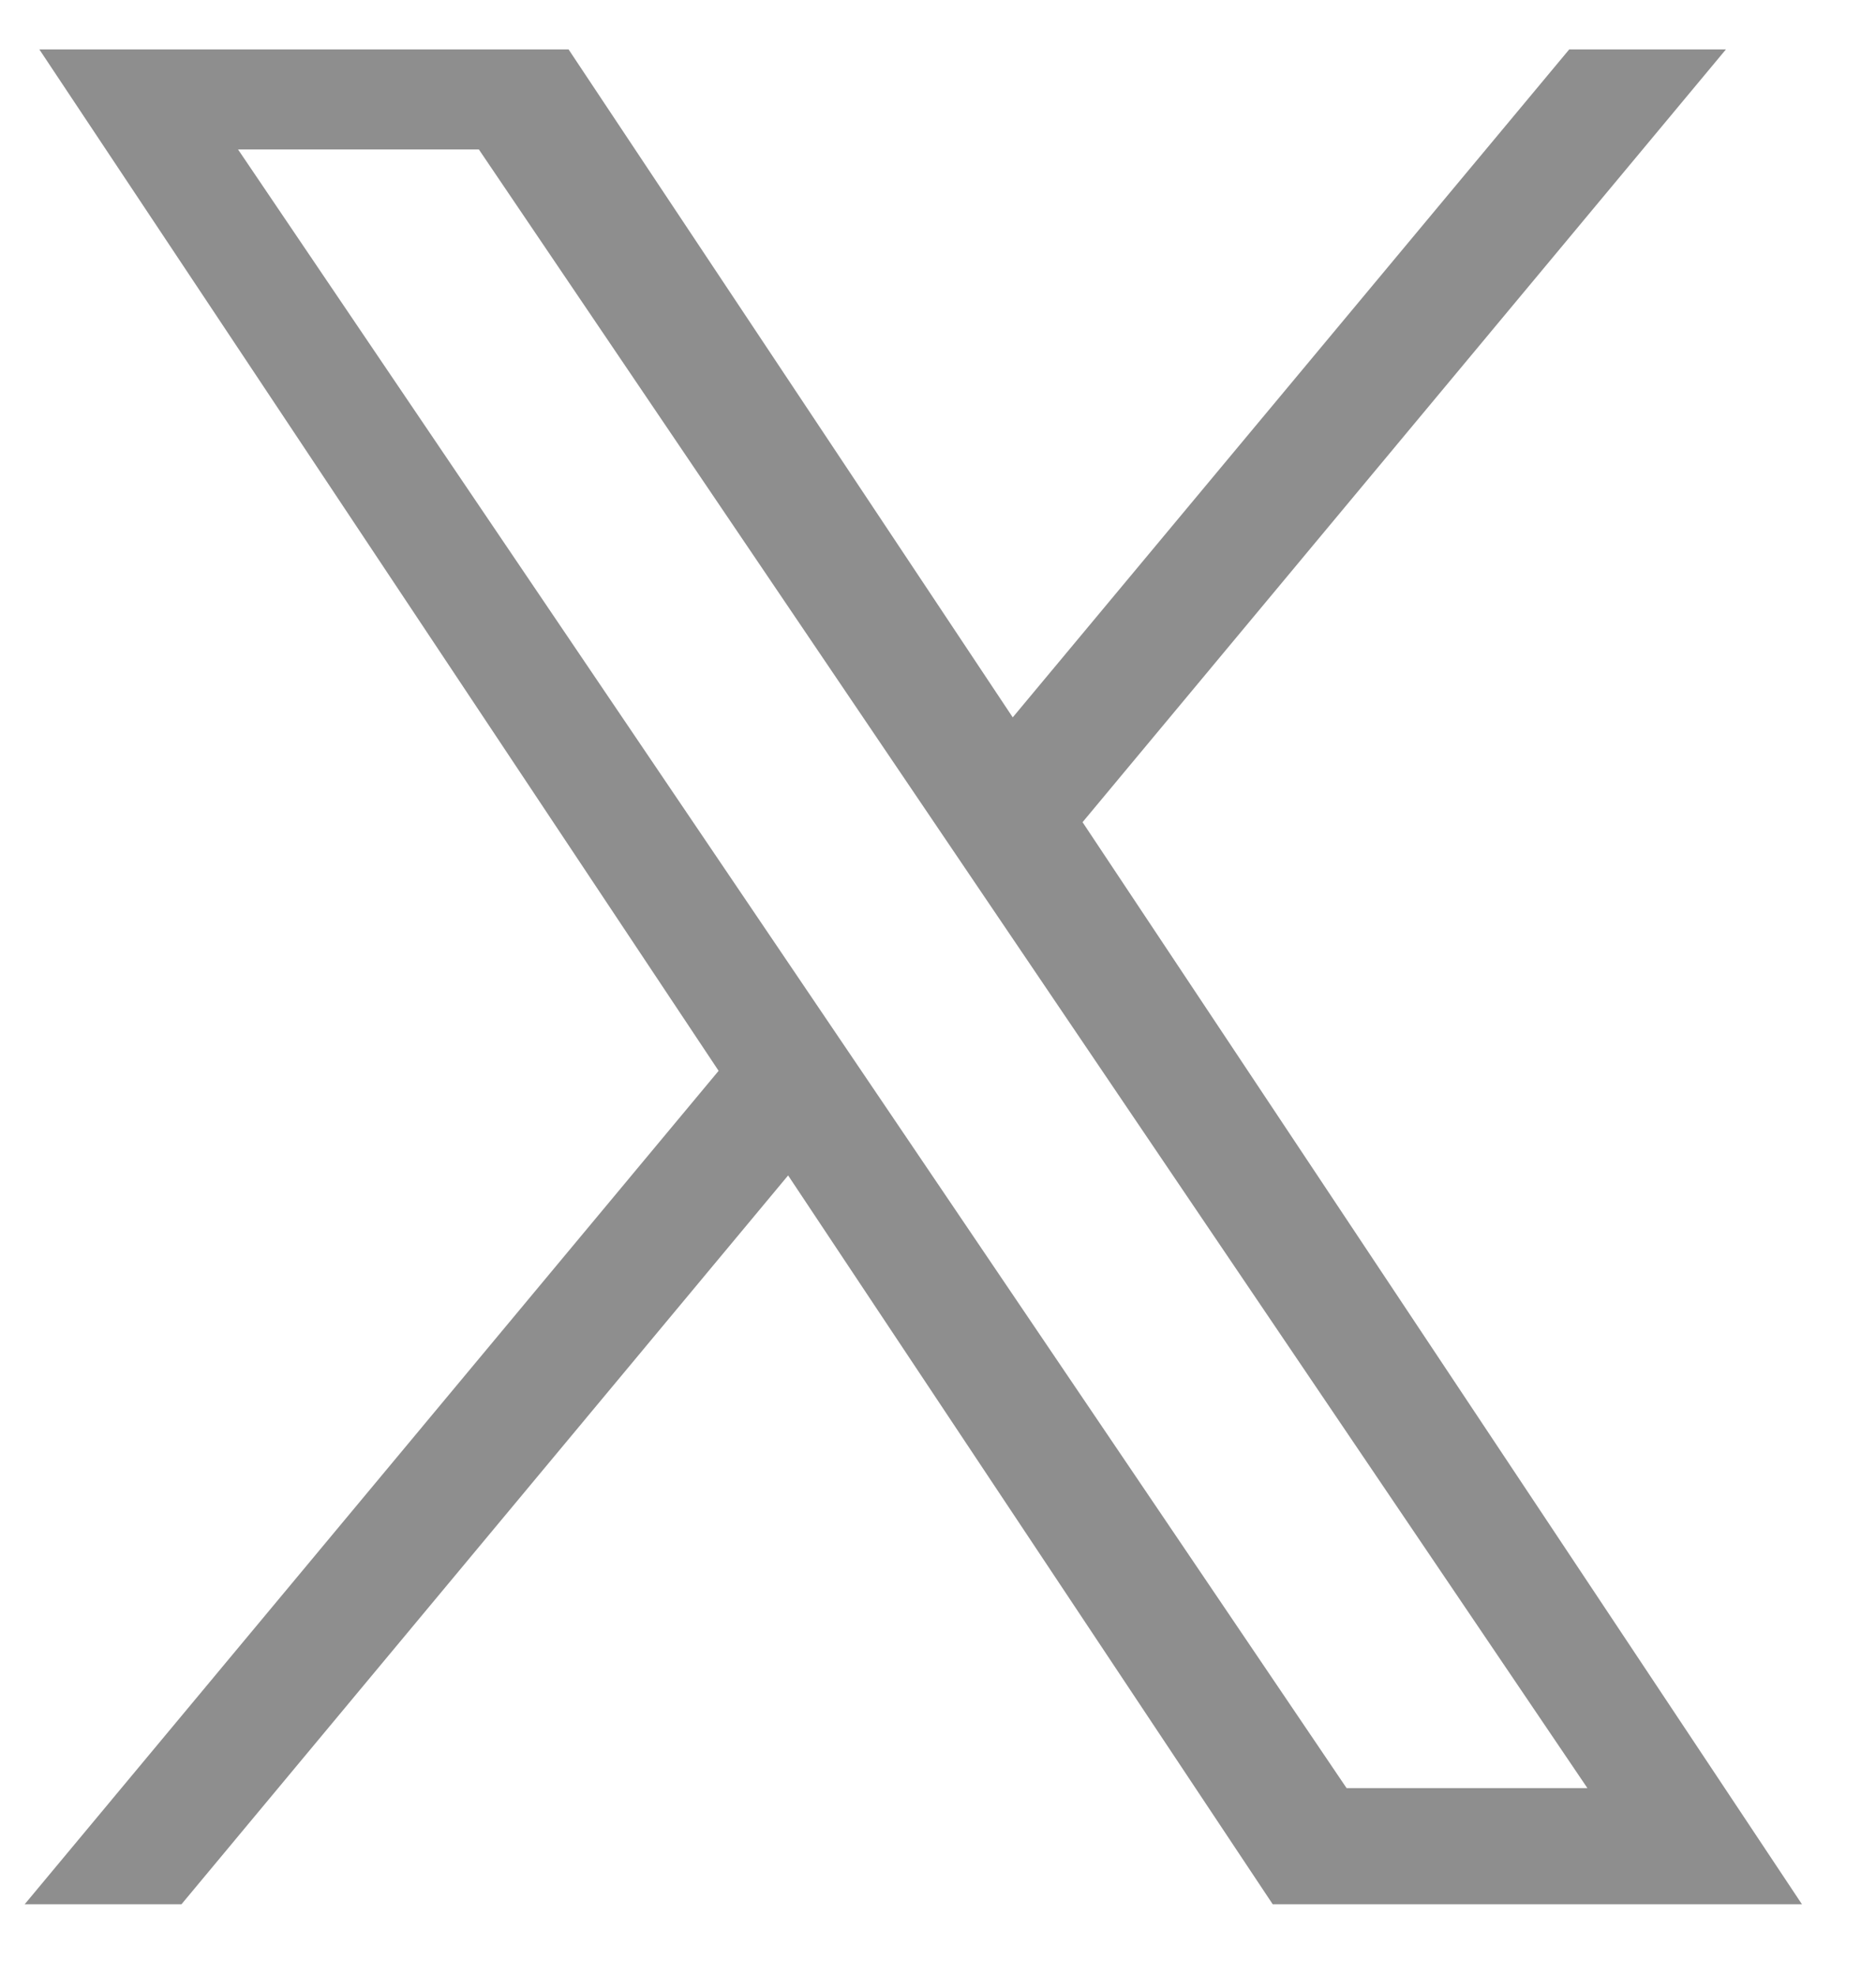 <svg width="19" height="20" viewBox="0 0 19 20" fill="none" xmlns="http://www.w3.org/2000/svg">
<g clip-path="url(#clip0_500_4879)">
<path d="M10.964 8.323L17.666 0.277H16.079L10.257 7.262L5.61 0.277H0.25L7.278 10.84L0.25 19.277H1.838L7.982 11.899L12.89 19.277H18.25M2.411 1.513H4.85L16.077 18.101H13.638" fill="#8E8E8E"/>
</g>
<defs>
<clipPath id="clip0_500_4879">
<rect width="18" height="19" fill="white" transform="translate(0.25 0.5)"/>
</clipPath>
</defs>
</svg>
